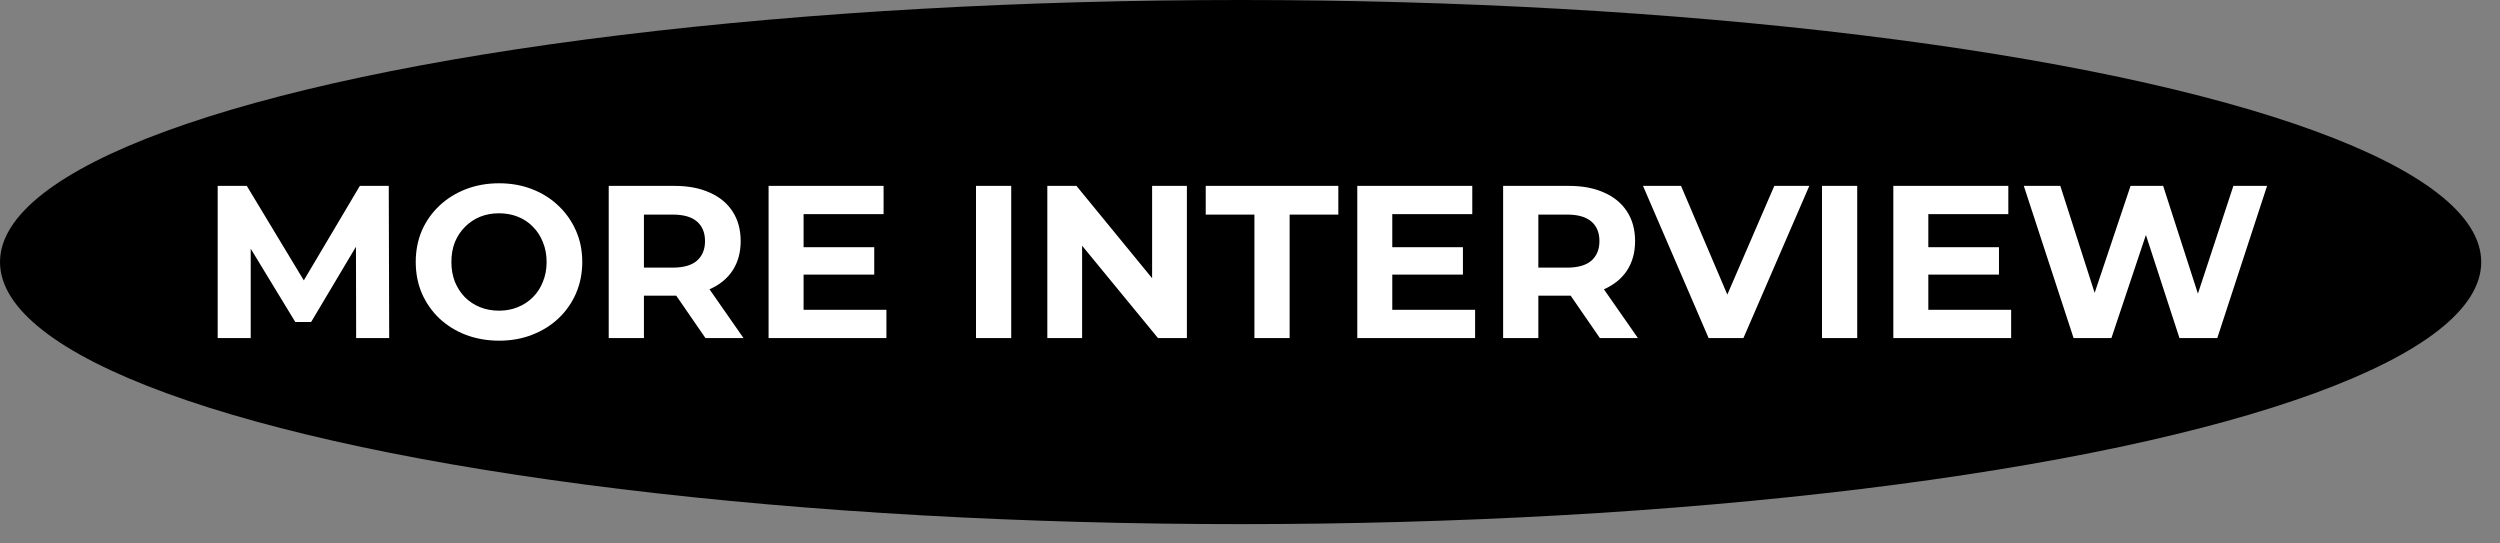<svg xmlns="http://www.w3.org/2000/svg" width="115" height="25" viewBox="0 0 115 25" fill="none"><rect x="0" y="0" width="115" height="25" fill="#808080" stroke="none"/><ellipse cx="57.068" cy="12.055" rx="57.068" ry="12.055" fill="black"></ellipse><path d="M10.013 15.551V8.551H11.353L14.333 13.491H13.623L16.553 8.551H17.883L17.903 15.551H16.383L16.373 10.881H16.653L14.313 14.811H13.583L11.193 10.881H11.533V15.551H10.013ZM22.964 15.671C22.411 15.671 21.897 15.581 21.424 15.401C20.957 15.221 20.551 14.967 20.204 14.641C19.864 14.314 19.597 13.931 19.404 13.491C19.217 13.051 19.124 12.571 19.124 12.051C19.124 11.531 19.217 11.051 19.404 10.611C19.597 10.171 19.867 9.787 20.214 9.461C20.561 9.134 20.967 8.881 21.434 8.701C21.901 8.521 22.407 8.431 22.954 8.431C23.507 8.431 24.014 8.521 24.474 8.701C24.941 8.881 25.344 9.134 25.684 9.461C26.031 9.787 26.301 10.171 26.494 10.611C26.687 11.044 26.784 11.524 26.784 12.051C26.784 12.571 26.687 13.054 26.494 13.501C26.301 13.941 26.031 14.324 25.684 14.651C25.344 14.971 24.941 15.221 24.474 15.401C24.014 15.581 23.511 15.671 22.964 15.671ZM22.954 14.291C23.267 14.291 23.554 14.237 23.814 14.131C24.081 14.024 24.314 13.871 24.514 13.671C24.714 13.471 24.867 13.234 24.974 12.961C25.087 12.687 25.144 12.384 25.144 12.051C25.144 11.717 25.087 11.414 24.974 11.141C24.867 10.867 24.714 10.631 24.514 10.431C24.321 10.231 24.091 10.077 23.824 9.971C23.557 9.864 23.267 9.811 22.954 9.811C22.641 9.811 22.351 9.864 22.084 9.971C21.824 10.077 21.594 10.231 21.394 10.431C21.194 10.631 21.037 10.867 20.924 11.141C20.817 11.414 20.764 11.717 20.764 12.051C20.764 12.377 20.817 12.681 20.924 12.961C21.037 13.234 21.191 13.471 21.384 13.671C21.584 13.871 21.817 14.024 22.084 14.131C22.351 14.237 22.641 14.291 22.954 14.291ZM28.001 15.551V8.551H31.031C31.658 8.551 32.198 8.654 32.651 8.861C33.105 9.061 33.455 9.351 33.701 9.731C33.948 10.111 34.071 10.564 34.071 11.091C34.071 11.611 33.948 12.061 33.701 12.441C33.455 12.814 33.105 13.101 32.651 13.301C32.198 13.501 31.658 13.601 31.031 13.601H28.901L29.621 12.891V15.551H28.001ZM32.451 15.551L30.701 13.011H32.431L34.201 15.551H32.451ZM29.621 13.071L28.901 12.311H30.941C31.441 12.311 31.815 12.204 32.061 11.991C32.308 11.771 32.431 11.471 32.431 11.091C32.431 10.704 32.308 10.404 32.061 10.191C31.815 9.977 31.441 9.871 30.941 9.871H28.901L29.621 9.101V13.071ZM36.845 11.371H40.215V12.631H36.845V11.371ZM36.965 14.251H40.775V15.551H35.355V8.551H40.645V9.851H36.965V14.251ZM44.896 15.551V8.551H46.516V15.551H44.896ZM48.177 15.551V8.551H49.517L53.647 13.591H52.997V8.551H54.597V15.551H53.267L49.127 10.511H49.777V15.551H48.177ZM57.703 15.551V9.871H55.463V8.551H61.563V9.871H59.323V15.551H57.703ZM63.925 11.371H67.295V12.631H63.925V11.371ZM64.045 14.251H67.855V15.551H62.435V8.551H67.725V9.851H64.045V14.251ZM69.144 15.551V8.551H72.174C72.801 8.551 73.341 8.654 73.794 8.861C74.247 9.061 74.597 9.351 74.844 9.731C75.091 10.111 75.214 10.564 75.214 11.091C75.214 11.611 75.091 12.061 74.844 12.441C74.597 12.814 74.247 13.101 73.794 13.301C73.341 13.501 72.801 13.601 72.174 13.601H70.044L70.764 12.891V15.551H69.144ZM73.594 15.551L71.844 13.011H73.574L75.344 15.551H73.594ZM70.764 13.071L70.044 12.311H72.084C72.584 12.311 72.957 12.204 73.204 11.991C73.451 11.771 73.574 11.471 73.574 11.091C73.574 10.704 73.451 10.404 73.204 10.191C72.957 9.977 72.584 9.871 72.084 9.871H70.044L70.764 9.101V13.071ZM78.597 15.551L75.578 8.551H77.328L79.968 14.751H78.938L81.618 8.551H83.228L80.198 15.551H78.597ZM83.812 15.551V8.551H85.432V15.551H83.812ZM88.583 11.371H91.953V12.631H88.583V11.371ZM88.703 14.251H92.513V15.551H87.093V8.551H92.383V9.851H88.703V14.251ZM95.385 15.551L93.095 8.551H94.775L96.765 14.751H95.925L98.005 8.551H99.505L101.505 14.751H100.695L102.735 8.551H104.285L101.995 15.551H100.255L98.485 10.111H98.945L97.125 15.551H95.385Z" fill="white"></path></svg>